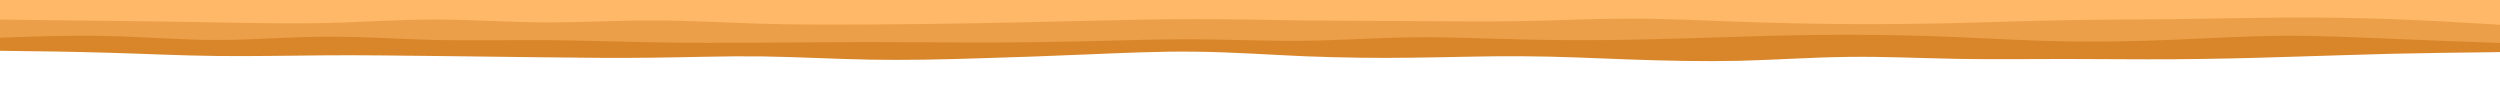 <svg id="visual" viewBox="0 0 1920 70" width="1920" height="70" xmlns="http://www.w3.org/2000/svg" xmlns:xlink="http://www.w3.org/1999/xlink" version="1.1"><path d="M0 39L13.8 39.2C27.7 39.3 55.3 39.7 83.2 40.5C111 41.3 139 42.7 166.8 43C194.7 43.3 222.3 42.7 250.2 42.5C278 42.3 306 42.7 333.8 43C361.7 43.3 389.3 43.7 417.2 44C445 44.3 473 44.7 500.8 44.3C528.7 44 556.3 43 584.2 43.3C612 43.7 640 45.3 667.8 45.8C695.7 46.3 723.3 45.7 751.2 44.8C779 44 807 43 834.8 41.8C862.7 40.7 890.3 39.3 918.2 39.7C946 40 974 42 1001.8 43.2C1029.7 44.3 1057.3 44.7 1085.2 44.3C1113 44 1141 43 1168.8 43.2C1196.7 43.3 1224.3 44.7 1252.2 45.7C1280 46.7 1308 47.3 1335.8 46.7C1363.7 46 1391.3 44 1419.2 43.7C1447 43.3 1475 44.7 1502.8 45.2C1530.7 45.7 1558.3 45.3 1586.2 45.3C1614 45.3 1642 45.7 1669.8 45.5C1697.7 45.3 1725.3 44.7 1753.2 43.8C1781 43 1809 42 1836.8 41.3C1864.7 40.7 1892.3 40.3 1906.2 40.2L1920 40L1920 0L1906.2 0C1892.3 0 1864.7 0 1836.8 0C1809 0 1781 0 1753.2 0C1725.3 0 1697.7 0 1669.8 0C1642 0 1614 0 1586.2 0C1558.3 0 1530.7 0 1502.8 0C1475 0 1447 0 1419.2 0C1391.3 0 1363.7 0 1335.8 0C1308 0 1280 0 1252.2 0C1224.3 0 1196.7 0 1168.8 0C1141 0 1113 0 1085.2 0C1057.3 0 1029.7 0 1001.8 0C974 0 946 0 918.2 0C890.3 0 862.7 0 834.8 0C807 0 779 0 751.2 0C723.3 0 695.7 0 667.8 0C640 0 612 0 584.2 0C556.3 0 528.7 0 500.8 0C473 0 445 0 417.2 0C389.3 0 361.7 0 333.8 0C306 0 278 0 250.2 0C222.3 0 194.7 0 166.8 0C139 0 111 0 83.2 0C55.3 0 27.7 0 13.8 0L0 0Z" fill="#d88629"></path><path d="M0 29L13.8 28.5C27.7 28 55.3 27 83.2 27.7C111 28.3 139 30.7 166.8 30.7C194.7 30.7 222.3 28.3 250.2 28.2C278 28 306 30 333.8 30.7C361.7 31.3 389.3 30.7 417.2 30.8C445 31 473 32 500.8 32.5C528.7 33 556.3 33 584.2 32.8C612 32.7 640 32.3 667.8 32.3C695.7 32.3 723.3 32.7 751.2 32.7C779 32.7 807 32.3 834.8 31.7C862.7 31 890.3 30 918.2 30.2C946 30.3 974 31.7 1001.8 31.3C1029.7 31 1057.3 29 1085.2 28.7C1113 28.3 1141 29.7 1168.8 30.3C1196.7 31 1224.3 31 1252.2 30.5C1280 30 1308 29 1335.8 28.2C1363.7 27.3 1391.3 26.7 1419.2 26.7C1447 26.7 1475 27.3 1502.8 28.5C1530.7 29.7 1558.3 31.3 1586.2 31.8C1614 32.3 1642 31.7 1669.8 30.5C1697.7 29.3 1725.3 27.7 1753.2 27.5C1781 27.3 1809 28.7 1836.8 29.8C1864.7 31 1892.3 32 1906.2 32.5L1920 33L1920 0L1906.2 0C1892.3 0 1864.7 0 1836.8 0C1809 0 1781 0 1753.2 0C1725.3 0 1697.7 0 1669.8 0C1642 0 1614 0 1586.2 0C1558.3 0 1530.7 0 1502.8 0C1475 0 1447 0 1419.2 0C1391.3 0 1363.7 0 1335.8 0C1308 0 1280 0 1252.2 0C1224.3 0 1196.7 0 1168.8 0C1141 0 1113 0 1085.2 0C1057.3 0 1029.7 0 1001.8 0C974 0 946 0 918.2 0C890.3 0 862.7 0 834.8 0C807 0 779 0 751.2 0C723.3 0 695.7 0 667.8 0C640 0 612 0 584.2 0C556.3 0 528.7 0 500.8 0C473 0 445 0 417.2 0C389.3 0 361.7 0 333.8 0C306 0 278 0 250.2 0C222.3 0 194.7 0 166.8 0C139 0 111 0 83.2 0C55.3 0 27.7 0 13.8 0L0 0Z" fill="#ec9f49"></path><path d="M0 15L13.8 15.2C27.7 15.3 55.3 15.7 83.2 16C111 16.3 139 16.7 166.8 17.2C194.7 17.7 222.3 18.3 250.2 17.7C278 17 306 15 333.8 15C361.7 15 389.3 17 417.2 17.2C445 17.3 473 15.7 500.8 15.7C528.7 15.7 556.3 17.3 584.2 18.2C612 19 640 19 667.8 18.8C695.7 18.7 723.3 18.3 751.2 17.8C779 17.3 807 16.7 834.8 16C862.7 15.3 890.3 14.7 918.2 14.7C946 14.7 974 15.3 1001.8 15.7C1029.7 16 1057.3 16 1085.2 16.2C1113 16.3 1141 16.7 1168.8 16.2C1196.7 15.7 1224.3 14.3 1252.2 14.3C1280 14.3 1308 15.7 1335.8 16.7C1363.7 17.7 1391.3 18.3 1419.2 18.5C1447 18.7 1475 18.3 1502.8 17.7C1530.7 17 1558.3 16 1586.2 15.5C1614 15 1642 15 1669.8 14.7C1697.7 14.3 1725.3 13.7 1753.2 13.5C1781 13.3 1809 13.7 1836.8 14.7C1864.7 15.7 1892.3 17.3 1906.2 18.2L1920 19L1920 0L1906.2 0C1892.3 0 1864.7 0 1836.8 0C1809 0 1781 0 1753.2 0C1725.3 0 1697.7 0 1669.8 0C1642 0 1614 0 1586.2 0C1558.3 0 1530.7 0 1502.8 0C1475 0 1447 0 1419.2 0C1391.3 0 1363.7 0 1335.8 0C1308 0 1280 0 1252.2 0C1224.3 0 1196.7 0 1168.8 0C1141 0 1113 0 1085.2 0C1057.3 0 1029.7 0 1001.8 0C974 0 946 0 918.2 0C890.3 0 862.7 0 834.8 0C807 0 779 0 751.2 0C723.3 0 695.7 0 667.8 0C640 0 612 0 584.2 0C556.3 0 528.7 0 500.8 0C473 0 445 0 417.2 0C389.3 0 361.7 0 333.8 0C306 0 278 0 250.2 0C222.3 0 194.7 0 166.8 0C139 0 111 0 83.2 0C55.3 0 27.7 0 13.8 0L0 0Z" fill="#ffb867"></path></svg>